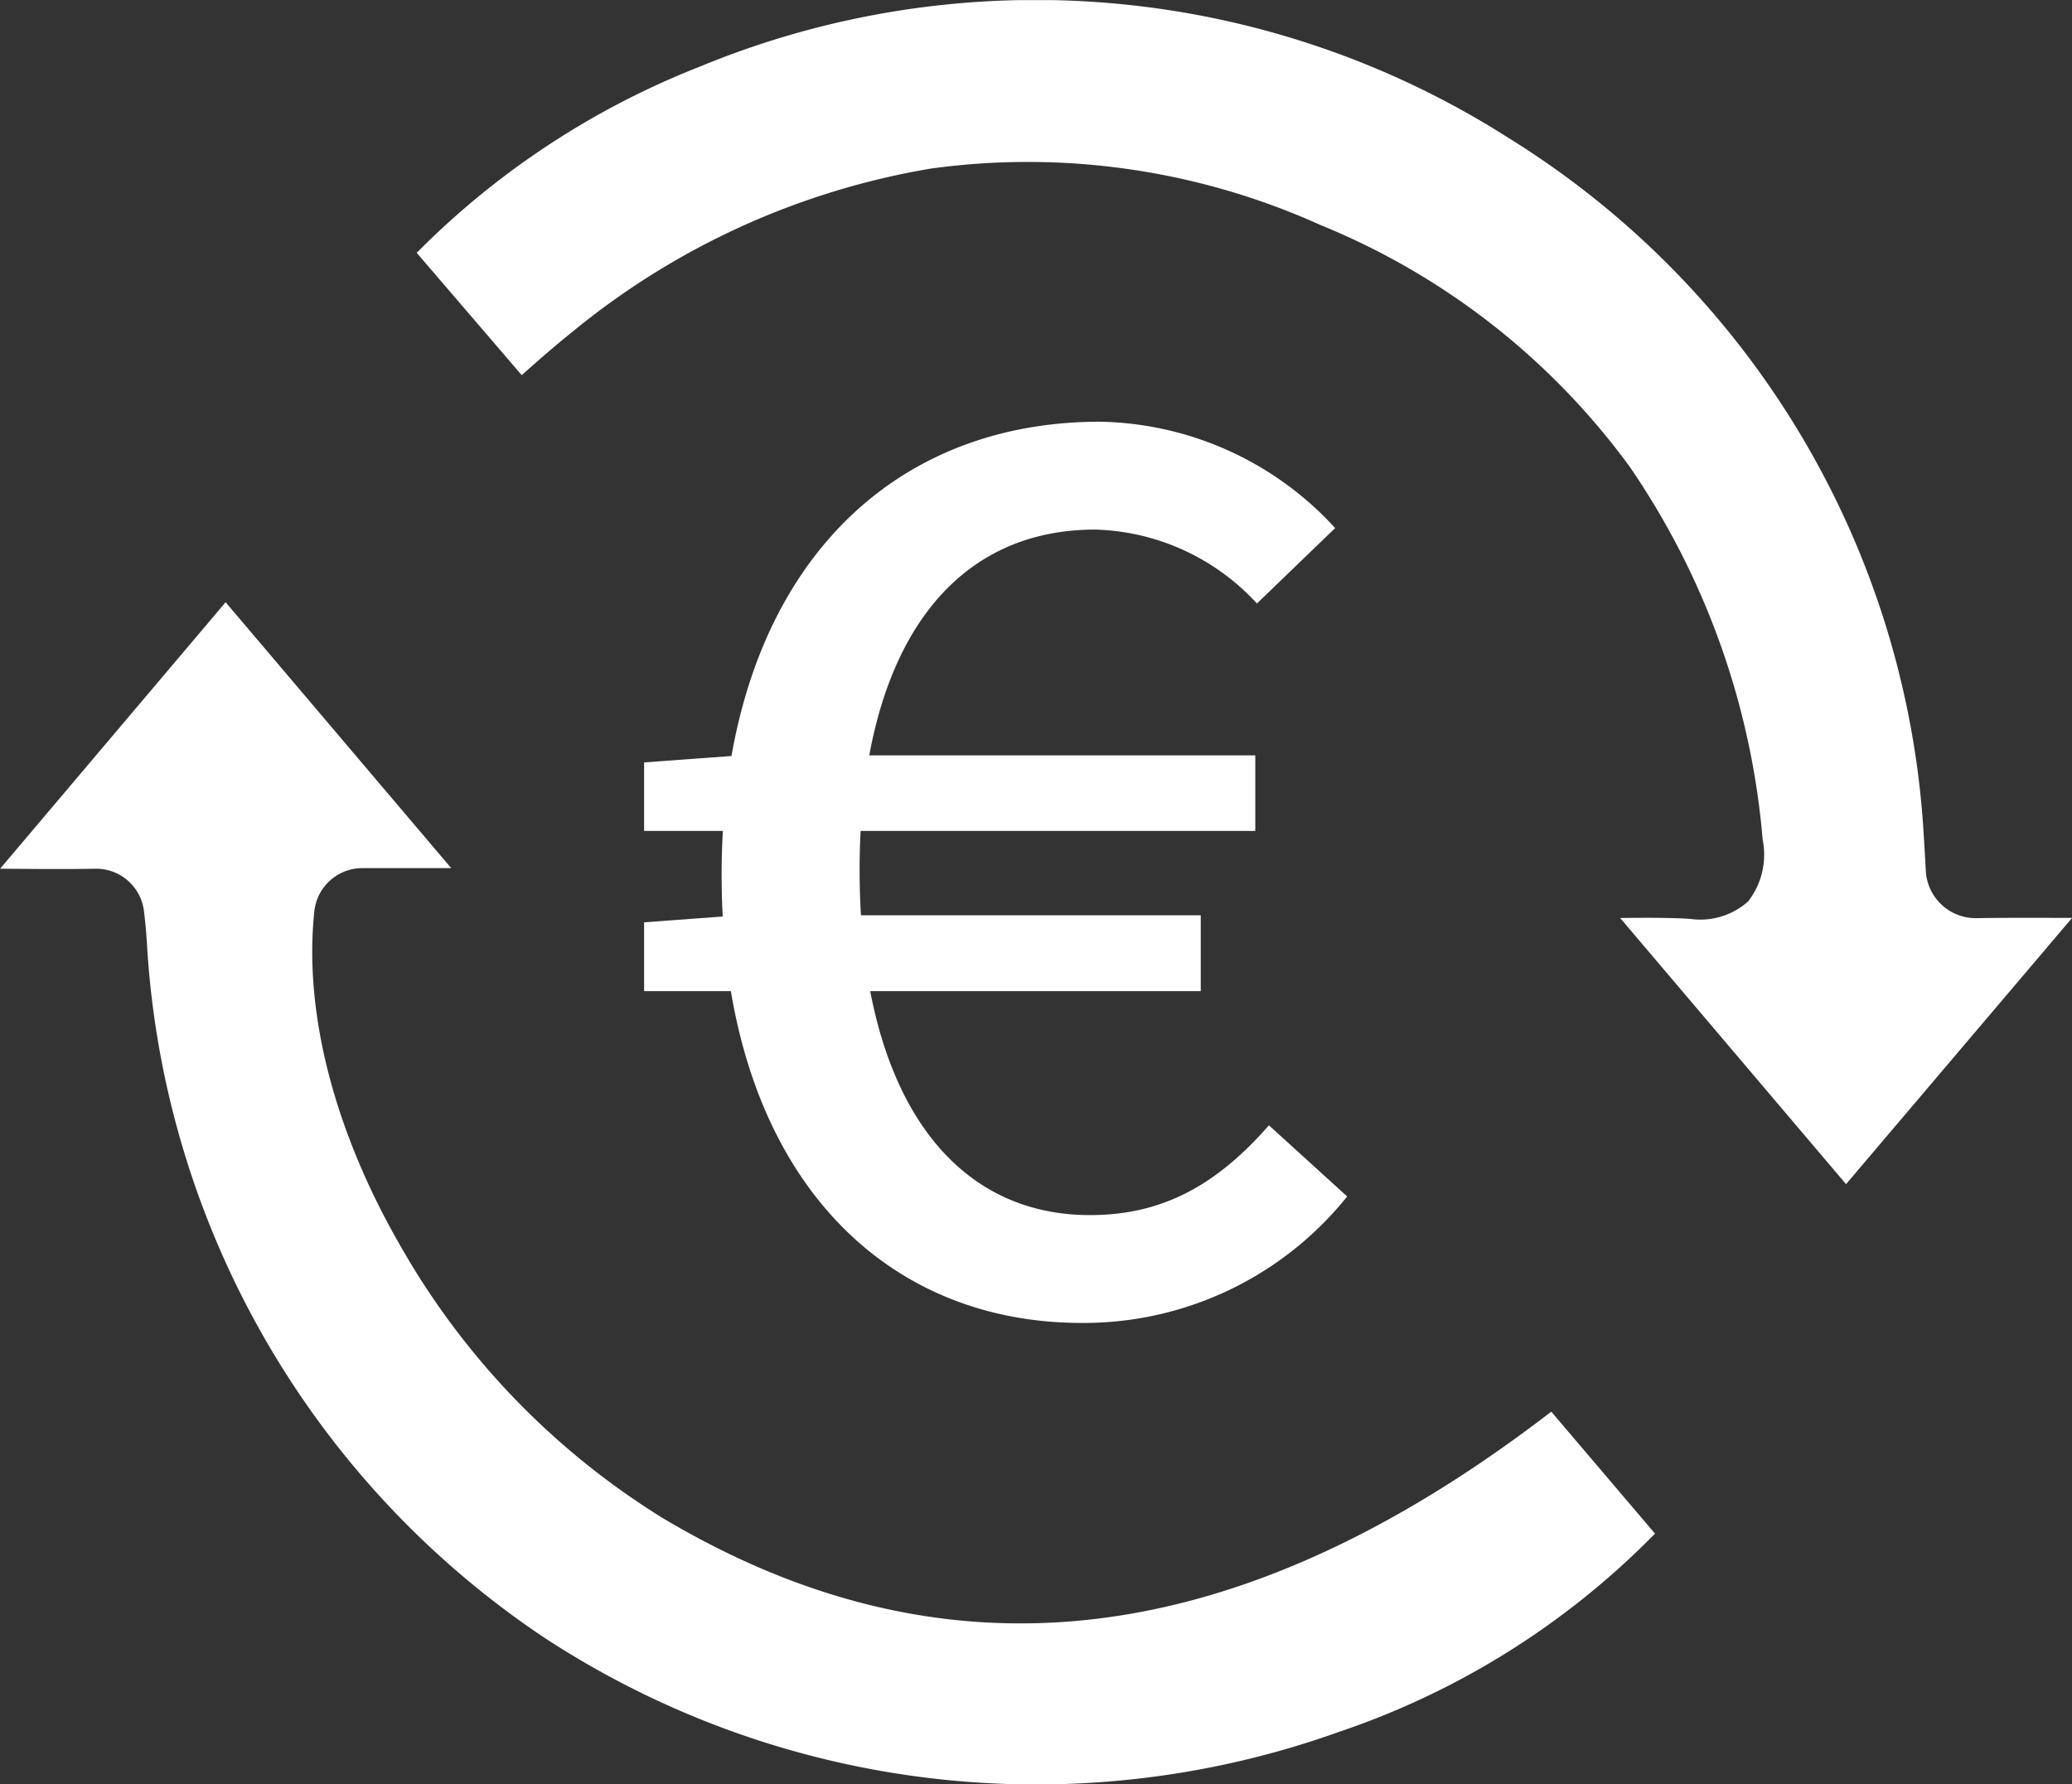 <svg xmlns="http://www.w3.org/2000/svg" xmlns:xlink="http://www.w3.org/1999/xlink" width="77.907" height="67.093" viewBox="0 0 77.907 67.093">
  <rect x="0" y="0" width="77.907" height="67.093" fill="#333333" stroke="none"/>
  <defs>
    <clipPath id="clip-path">
      <path id="Pfad_42" data-name="Pfad 42" d="M0,17.789H77.907V-49.3H0Z" transform="translate(0 49.304)" fill="none"/>
    </clipPath>
  </defs>
  <g id="Gruppe_58" data-name="Gruppe 58" transform="translate(0 49.304)">
    <g id="Gruppe_57" data-name="Gruppe 57" transform="translate(0 -49.304)" clip-path="url(#clip-path)">
      <g id="Gruppe_54" data-name="Gruppe 54" transform="translate(24.218 15.86)">
        <path id="Pfad_39" data-name="Pfad 39" d="M0,3.4l3.6-.265H22.981V5.977H0ZM0,9.414l3.561-.265H20.93V12H0ZM2.915,7.62C2.915-3,8.622-9.414,17.142-9.414a12.258,12.258,0,0,1,8.842,4L23.042-2.577a8.557,8.557,0,0,0-6.083-2.78c-5.7,0-8.856,4.9-8.856,12.8,0,8.06,3.21,12.981,8.663,12.981,2.777,0,4.793-1.172,6.728-3.376l2.942,2.675a12.694,12.694,0,0,1-9.973,4.757c-7.924,0-13.548-6.17-13.548-16.855" transform="translate(0 9.414)" fill="#fff"/>
      </g>
      <g id="Gruppe_55" data-name="Gruppe 55" transform="translate(15.668 -0.001)">
        <path id="Pfad_40" data-name="Pfad 40" d="M14.249,11.808l8.5-10.014c-1.17,0-2.5-.008-3.587.01h-.031A1.876,1.876,0,0,1,17.248.018c-.019-.363-.045-.806-.076-1.313A33.1,33.1,0,0,0,1.537-27.552a33.055,33.055,0,0,0-30.411-2.658,30.83,30.83,0,0,0-10.62,6.992l3.948,4.6.146-.129c.584-.516,1.135-1,1.717-1.464A28.717,28.717,0,0,1-20.16-26.386,26.72,26.72,0,0,1-5.523-24.268,27.014,27.014,0,0,1,6.124-15.16a29.1,29.1,0,0,1,4.99,14.013,2.86,2.86,0,0,1-.55,2.326,2.7,2.7,0,0,1-2.181.652c-.81-.048-1.637-.044-2.628-.033Z" transform="translate(39.494 32.727)" fill="#fff"/>
      </g>
      <g id="Gruppe_56" data-name="Gruppe 56" transform="translate(0 22.65)">
        <path id="Pfad_41" data-name="Pfad 41" d="M16.5,9.287,12.6,4.7C.826,13.762-10.1,15.076-20.79,8.714A28.68,28.68,0,0,1-30.652-1.5c-2.5-4.323-3.659-8.8-3.258-12.608A1.815,1.815,0,0,1-32.1-15.741h3.338l-8.483-10-8.479,10.022c1.294.01,2.62.02,3.565,0h.042a1.812,1.812,0,0,1,1.8,1.579c.042.332.08.728.11,1.177A33.746,33.746,0,0,0-25.277,13.19,33.75,33.75,0,0,0,4.631,16.739,30.1,30.1,0,0,0,16.5,9.287" transform="translate(45.728 25.74)" fill="#fff"/>
      </g>
    </g>
  </g>
</svg>
